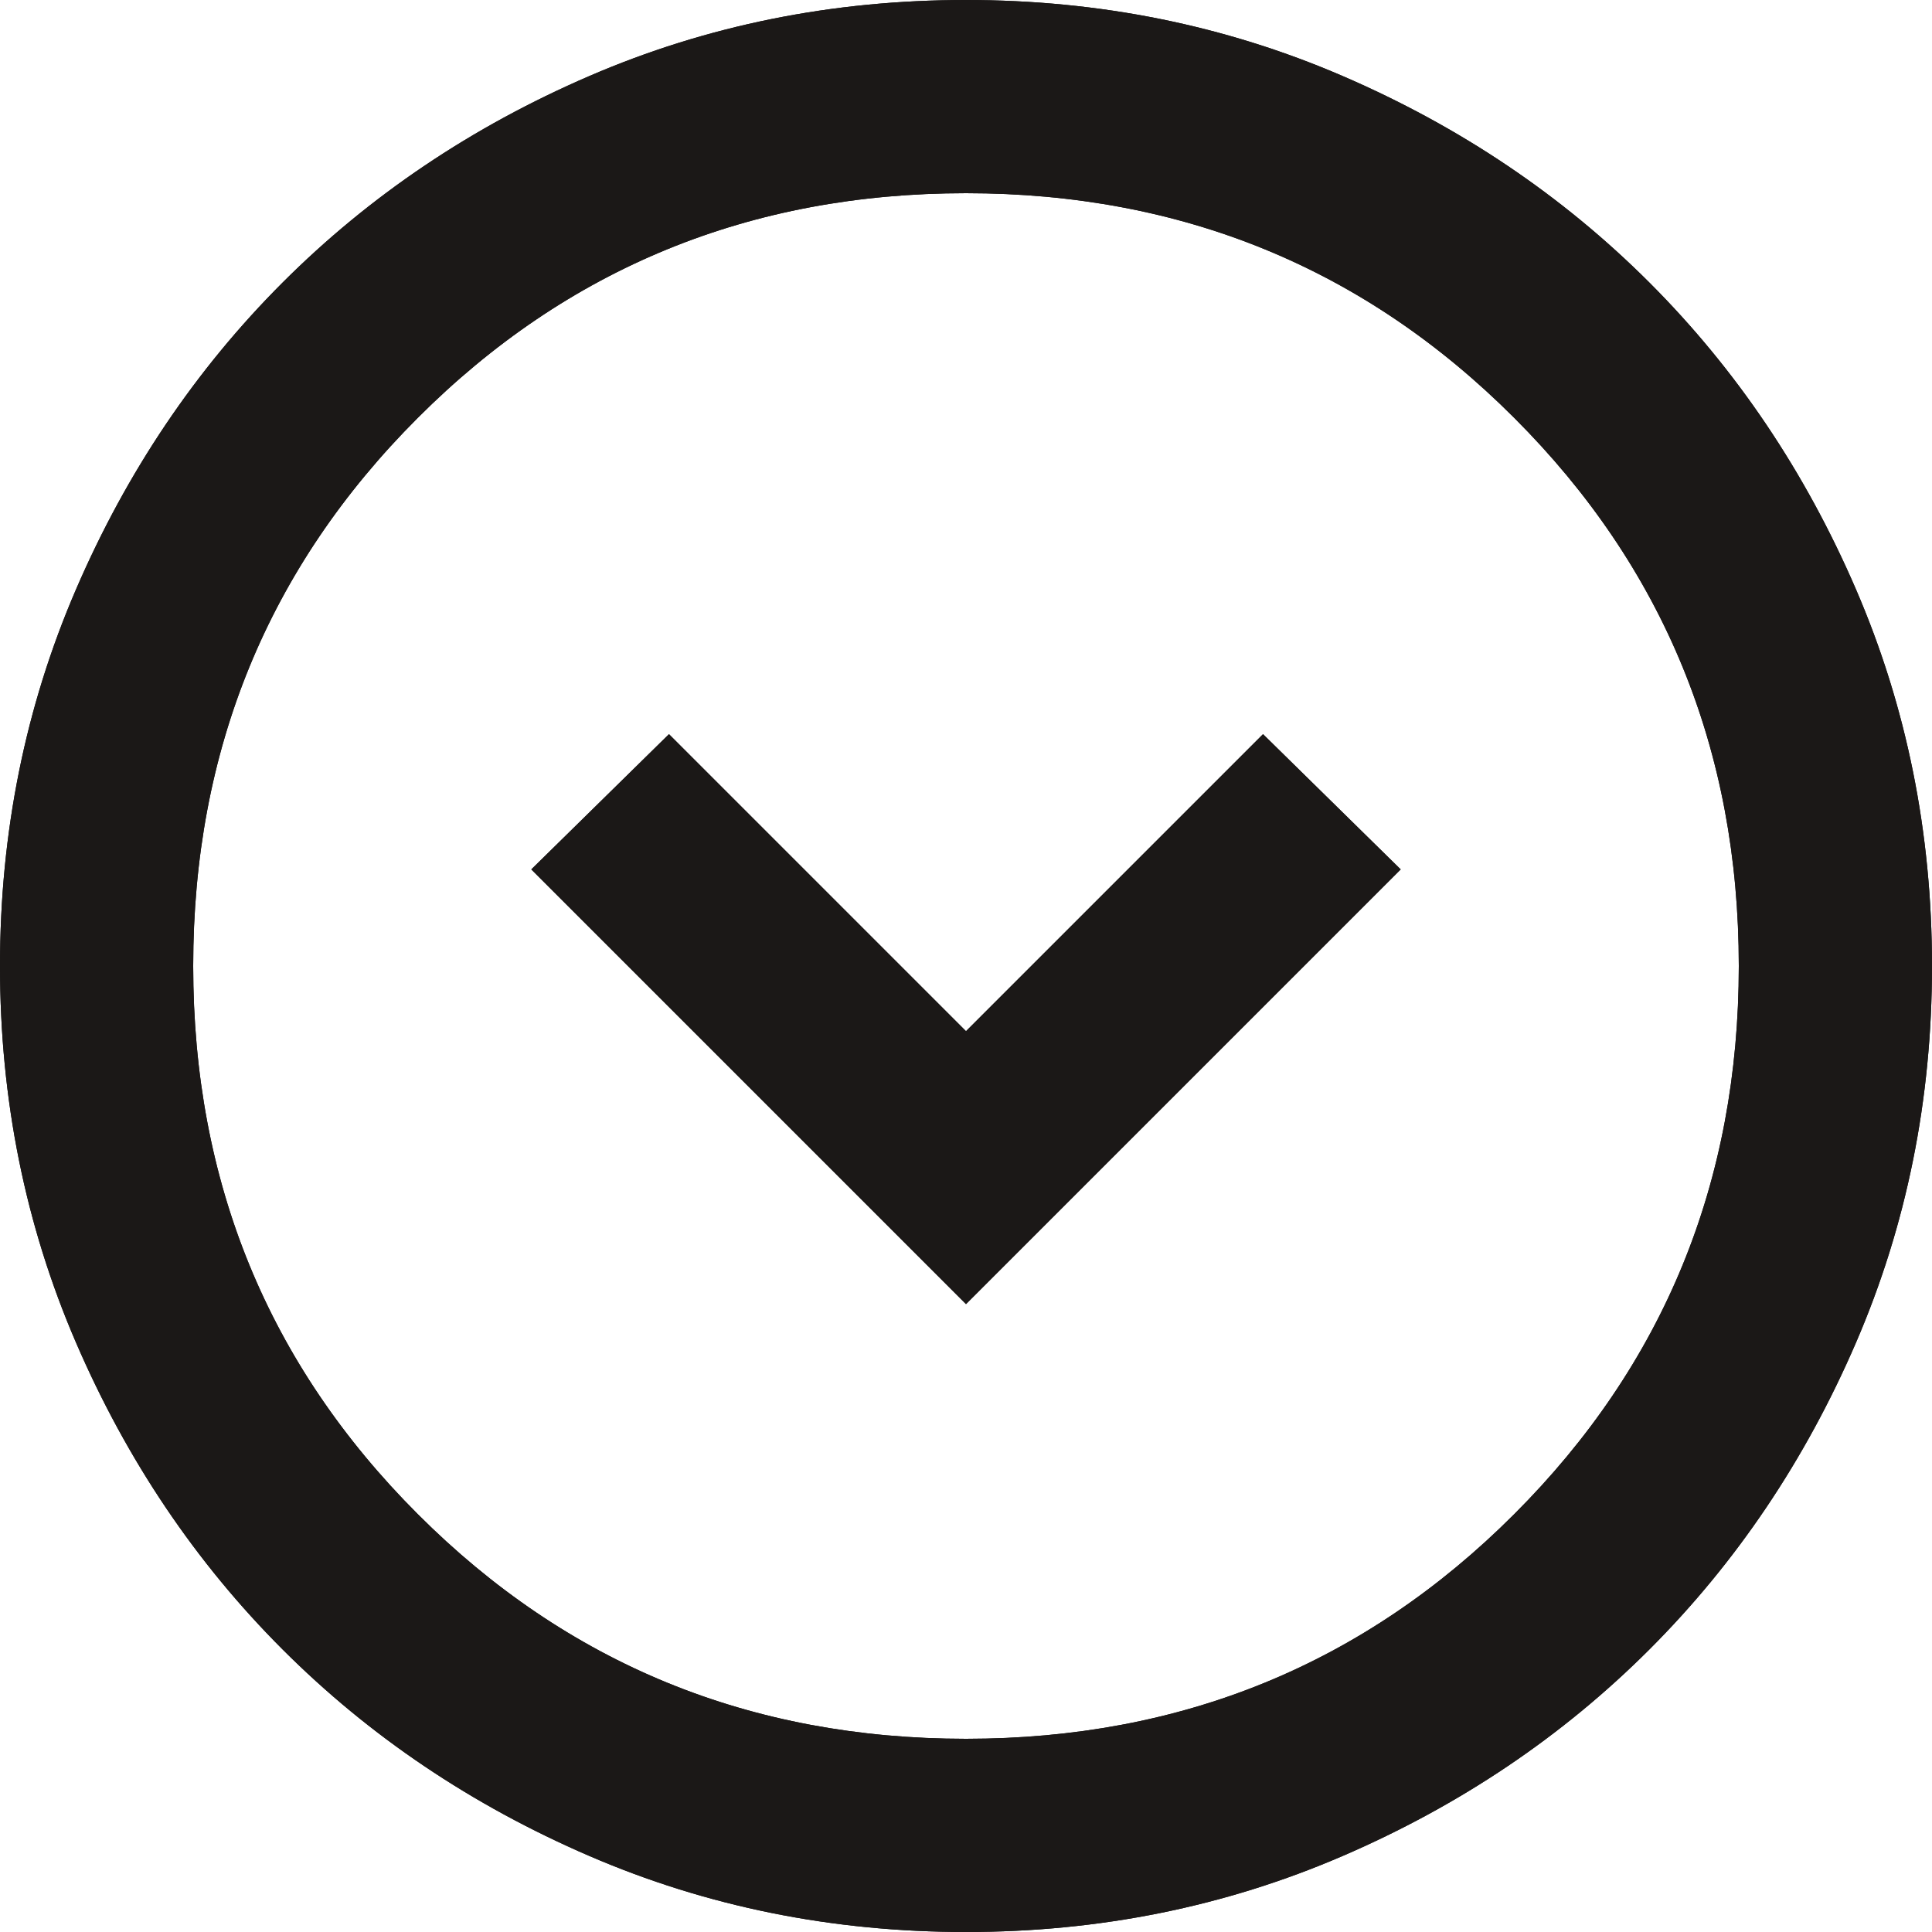<svg width="19" height="19" viewBox="0 0 19 19" fill="none" xmlns="http://www.w3.org/2000/svg">
<path d="M9.5 12.825L13.775 8.55L12.421 7.22L9.5 10.141L6.579 7.22L5.225 8.55L9.5 12.825ZM9.5 19C8.186 19 6.951 18.751 5.795 18.252C4.639 17.753 3.634 17.076 2.779 16.221C1.924 15.366 1.247 14.361 0.748 13.205C0.249 12.049 0 10.814 0 9.5C0 8.186 0.249 6.951 0.748 5.795C1.247 4.639 1.924 3.634 2.779 2.779C3.634 1.924 4.639 1.247 5.795 0.748C6.951 0.249 8.186 0 9.5 0C10.814 0 12.049 0.249 13.205 0.748C14.361 1.247 15.366 1.924 16.221 2.779C17.076 3.634 17.753 4.639 18.252 5.795C18.751 6.951 19 8.186 19 9.5C19 10.814 18.751 12.049 18.252 13.205C17.753 14.361 17.076 15.366 16.221 16.221C15.366 17.076 14.361 17.753 13.205 18.252C12.049 18.751 10.814 19 9.5 19ZM9.5 17.1C11.622 17.1 13.419 16.364 14.891 14.891C16.364 13.419 17.1 11.622 17.1 9.5C17.1 7.378 16.364 5.581 14.891 4.109C13.419 2.636 11.622 1.9 9.5 1.9C7.378 1.9 5.581 2.636 4.109 4.109C2.636 5.581 1.9 7.378 1.9 9.5C1.9 11.622 2.636 13.419 4.109 14.891C5.581 16.364 7.378 17.1 9.5 17.1Z" fill="#1B1817"/>
<path d="M9.5 12.825L13.775 8.55L12.421 7.22L9.5 10.141L6.579 7.22L5.225 8.55L9.5 12.825ZM9.5 19C8.186 19 6.951 18.751 5.795 18.252C4.639 17.753 3.634 17.076 2.779 16.221C1.924 15.366 1.247 14.361 0.748 13.205C0.249 12.049 0 10.814 0 9.5C0 8.186 0.249 6.951 0.748 5.795C1.247 4.639 1.924 3.634 2.779 2.779C3.634 1.924 4.639 1.247 5.795 0.748C6.951 0.249 8.186 0 9.5 0C10.814 0 12.049 0.249 13.205 0.748C14.361 1.247 15.366 1.924 16.221 2.779C17.076 3.634 17.753 4.639 18.252 5.795C18.751 6.951 19 8.186 19 9.5C19 10.814 18.751 12.049 18.252 13.205C17.753 14.361 17.076 15.366 16.221 16.221C15.366 17.076 14.361 17.753 13.205 18.252C12.049 18.751 10.814 19 9.5 19ZM9.5 17.1C11.622 17.1 13.419 16.364 14.891 14.891C16.364 13.419 17.1 11.622 17.1 9.5C17.1 7.378 16.364 5.581 14.891 4.109C13.419 2.636 11.622 1.9 9.5 1.9C7.378 1.9 5.581 2.636 4.109 4.109C2.636 5.581 1.9 7.378 1.9 9.5C1.9 11.622 2.636 13.419 4.109 14.891C5.581 16.364 7.378 17.1 9.5 17.1Z" fill="#1B1817"/>
</svg>
